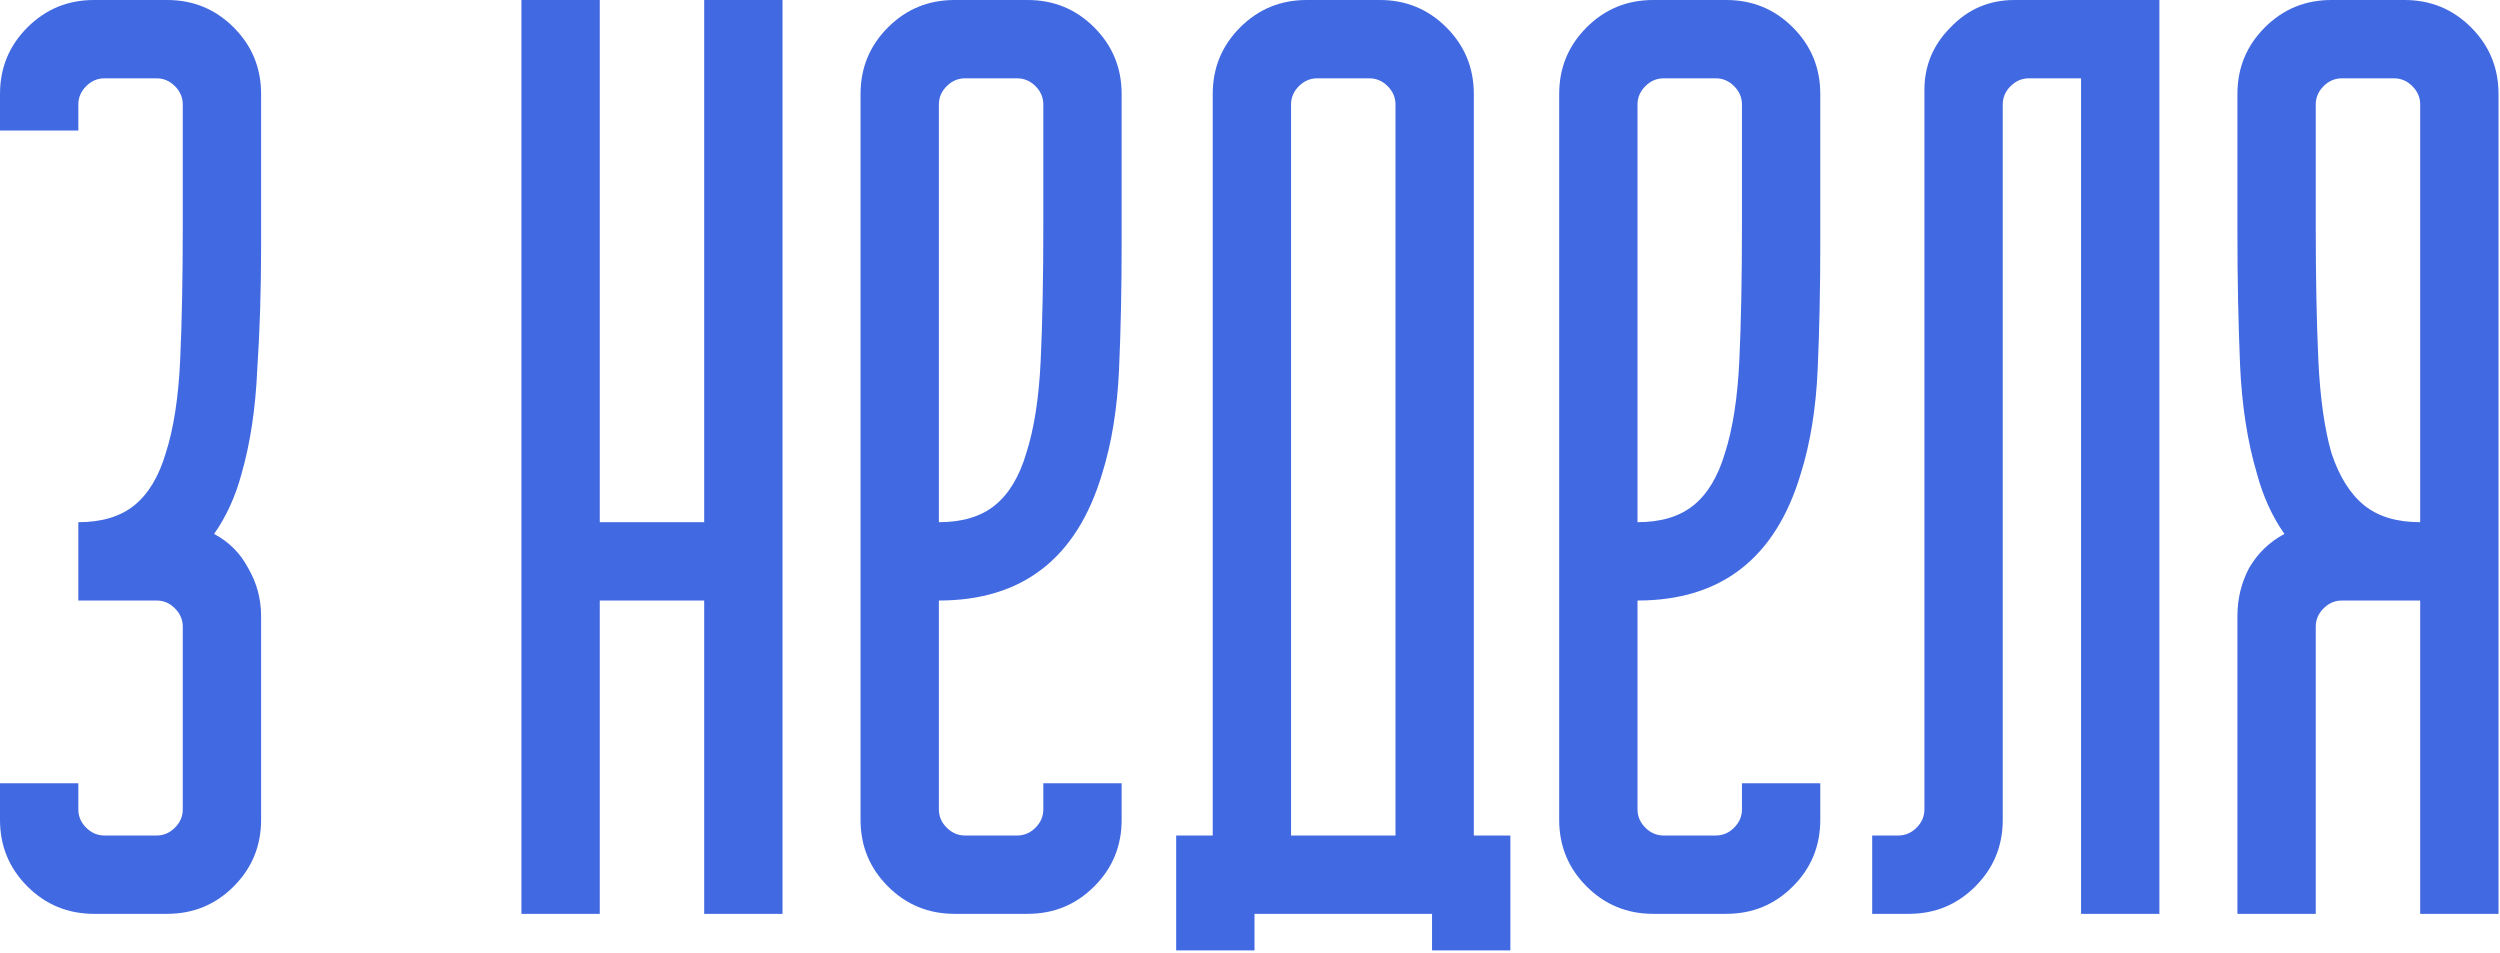 <?xml version="1.0" encoding="UTF-8"?> <svg xmlns="http://www.w3.org/2000/svg" width="383" height="146" viewBox="0 0 383 146" fill="none"> <path d="M0 125.6V120H12V124C12 125.067 12.4 126 13.2 126.8C14 127.6 14.933 128 16 128H24C25.067 128 26 127.6 26.8 126.8C27.6 126 28 125.067 28 124V96C28 94.933 27.6 94 26.8 93.2C26 92.4 25.067 92 24 92H12V80C15.6 80 18.467 79.133 20.6 77.4C22.733 75.667 24.333 73 25.4 69.4C26.6 65.667 27.333 60.933 27.6 55.2C27.867 49.467 28 42.6 28 34.6V16C28 14.933 27.6 14 26.8 13.2C26 12.4 25.067 12 24 12H16C14.933 12 14 12.4 13.2 13.2C12.4 14 12 14.933 12 16V20H0V14.4C0 10.4 1.4 7 4.2 4.2C7 1.4 10.4 -9.53674e-06 14.4 -9.53674e-06H25.6C29.6 -9.53674e-06 33 1.4 35.8 4.2C38.6 7 40 10.4 40 14.4V37.8C40 44.467 39.8 50.8 39.4 56.8C39.133 62.667 38.333 67.933 37 72.6C36.067 76.067 34.667 79.133 32.8 81.8C35.067 83 36.8 84.733 38 87C39.333 89.267 40 91.733 40 94.4V125.6C40 129.6 38.6 133 35.8 135.8C33 138.6 29.6 140 25.6 140H14.4C10.4 140 7 138.6 4.2 135.8C1.4 133 0 129.6 0 125.6ZM79.883 -9.53674e-06H91.883V80H107.883V-9.53674e-06H119.883V80V140H107.883V92H91.883V140H79.883V-9.53674e-06ZM131.836 125.6V14.4C131.836 10.4 133.236 7 136.036 4.2C138.836 1.4 142.236 -9.53674e-06 146.236 -9.53674e-06H157.436C161.436 -9.53674e-06 164.836 1.4 167.636 4.2C170.436 7 171.836 10.4 171.836 14.4V37.4C171.836 44.2 171.703 50.6 171.436 56.6C171.169 62.6 170.303 67.933 168.836 72.6C164.969 85.533 156.636 92 143.836 92V124C143.836 125.067 144.236 126 145.036 126.8C145.836 127.6 146.769 128 147.836 128H155.836C156.903 128 157.836 127.6 158.636 126.8C159.436 126 159.836 125.067 159.836 124V120H171.836V125.6C171.836 129.6 170.436 133 167.636 135.8C164.836 138.6 161.436 140 157.436 140H146.236C142.236 140 138.836 138.6 136.036 135.8C133.236 133 131.836 129.6 131.836 125.6ZM143.836 80C147.436 80 150.303 79.133 152.436 77.4C154.569 75.667 156.169 73 157.236 69.4C158.436 65.667 159.169 60.933 159.436 55.2C159.703 49.467 159.836 42.6 159.836 34.6V16C159.836 14.933 159.436 14 158.636 13.2C157.836 12.4 156.903 12 155.836 12H147.836C146.769 12 145.836 12.4 145.036 13.2C144.236 14 143.836 14.933 143.836 16V80ZM180.189 145.6V128H185.789V14.4C185.789 10.4 187.189 7 189.989 4.2C192.789 1.4 196.189 -9.53674e-06 200.189 -9.53674e-06H211.389C215.389 -9.53674e-06 218.789 1.4 221.589 4.2C224.389 7 225.789 10.4 225.789 14.4V128H231.389V145.6H219.389V140H192.189V145.6H180.189ZM213.789 128V16C213.789 14.933 213.389 14 212.589 13.2C211.789 12.4 210.856 12 209.789 12H201.789C200.722 12 199.789 12.4 198.989 13.2C198.189 14 197.789 14.933 197.789 16V128H213.789ZM238.867 125.6V14.4C238.867 10.4 240.267 7 243.067 4.2C245.867 1.4 249.267 -9.53674e-06 253.267 -9.53674e-06H264.467C268.467 -9.53674e-06 271.867 1.4 274.667 4.2C277.467 7 278.867 10.4 278.867 14.4V37.4C278.867 44.2 278.734 50.6 278.467 56.6C278.201 62.6 277.334 67.933 275.867 72.6C272.001 85.533 263.667 92 250.867 92V124C250.867 125.067 251.267 126 252.067 126.8C252.867 127.6 253.801 128 254.867 128H262.867C263.934 128 264.867 127.6 265.667 126.8C266.467 126 266.867 125.067 266.867 124V120H278.867V125.6C278.867 129.6 277.467 133 274.667 135.8C271.867 138.6 268.467 140 264.467 140H253.267C249.267 140 245.867 138.6 243.067 135.8C240.267 133 238.867 129.6 238.867 125.6ZM250.867 80C254.467 80 257.334 79.133 259.467 77.4C261.601 75.667 263.201 73 264.267 69.4C265.467 65.667 266.201 60.933 266.467 55.2C266.734 49.467 266.867 42.6 266.867 34.6V16C266.867 14.933 266.467 14 265.667 13.2C264.867 12.4 263.934 12 262.867 12H254.867C253.801 12 252.867 12.4 252.067 13.2C251.267 14 250.867 14.933 250.867 16V80ZM290.82 128C291.887 128 292.82 127.6 293.62 126.8C294.42 126 294.82 125.067 294.82 124V13.8C294.82 10.067 296.154 6.867 298.82 4.2C301.487 1.4 304.754 -9.53674e-06 308.62 -9.53674e-06H330.82V140H318.82V12H310.82C309.754 12 308.82 12.4 308.02 13.2C307.22 14 306.82 14.933 306.82 16V125.6C306.82 129.6 305.42 133 302.62 135.8C299.82 138.6 296.42 140 292.42 140H286.82V128H290.82ZM342.773 94.4C342.773 91.733 343.373 89.267 344.573 87C345.907 84.733 347.707 83 349.973 81.8C348.107 79.133 346.707 76.067 345.773 72.6C344.307 67.667 343.44 62.067 343.173 55.8C342.907 49.4 342.773 42.733 342.773 35.8V14.4C342.773 10.4 344.173 7 346.973 4.2C349.773 1.4 353.173 -9.53674e-06 357.173 -9.53674e-06H368.373C372.373 -9.53674e-06 375.773 1.4 378.573 4.2C381.373 7 382.773 10.4 382.773 14.4V140H370.773V92H358.773C357.707 92 356.773 92.4 355.973 93.2C355.173 94 354.773 94.933 354.773 96V140H342.773V94.4ZM354.773 34.6C354.773 42.6 354.907 49.467 355.173 55.2C355.44 60.933 356.107 65.667 357.173 69.4C358.373 73 360.04 75.667 362.173 77.4C364.307 79.133 367.173 80 370.773 80V16C370.773 14.933 370.373 14 369.573 13.2C368.773 12.4 367.84 12 366.773 12H358.773C357.707 12 356.773 12.4 355.973 13.2C355.173 14 354.773 14.933 354.773 16V34.6Z" fill="#4169E1"></path> </svg> 